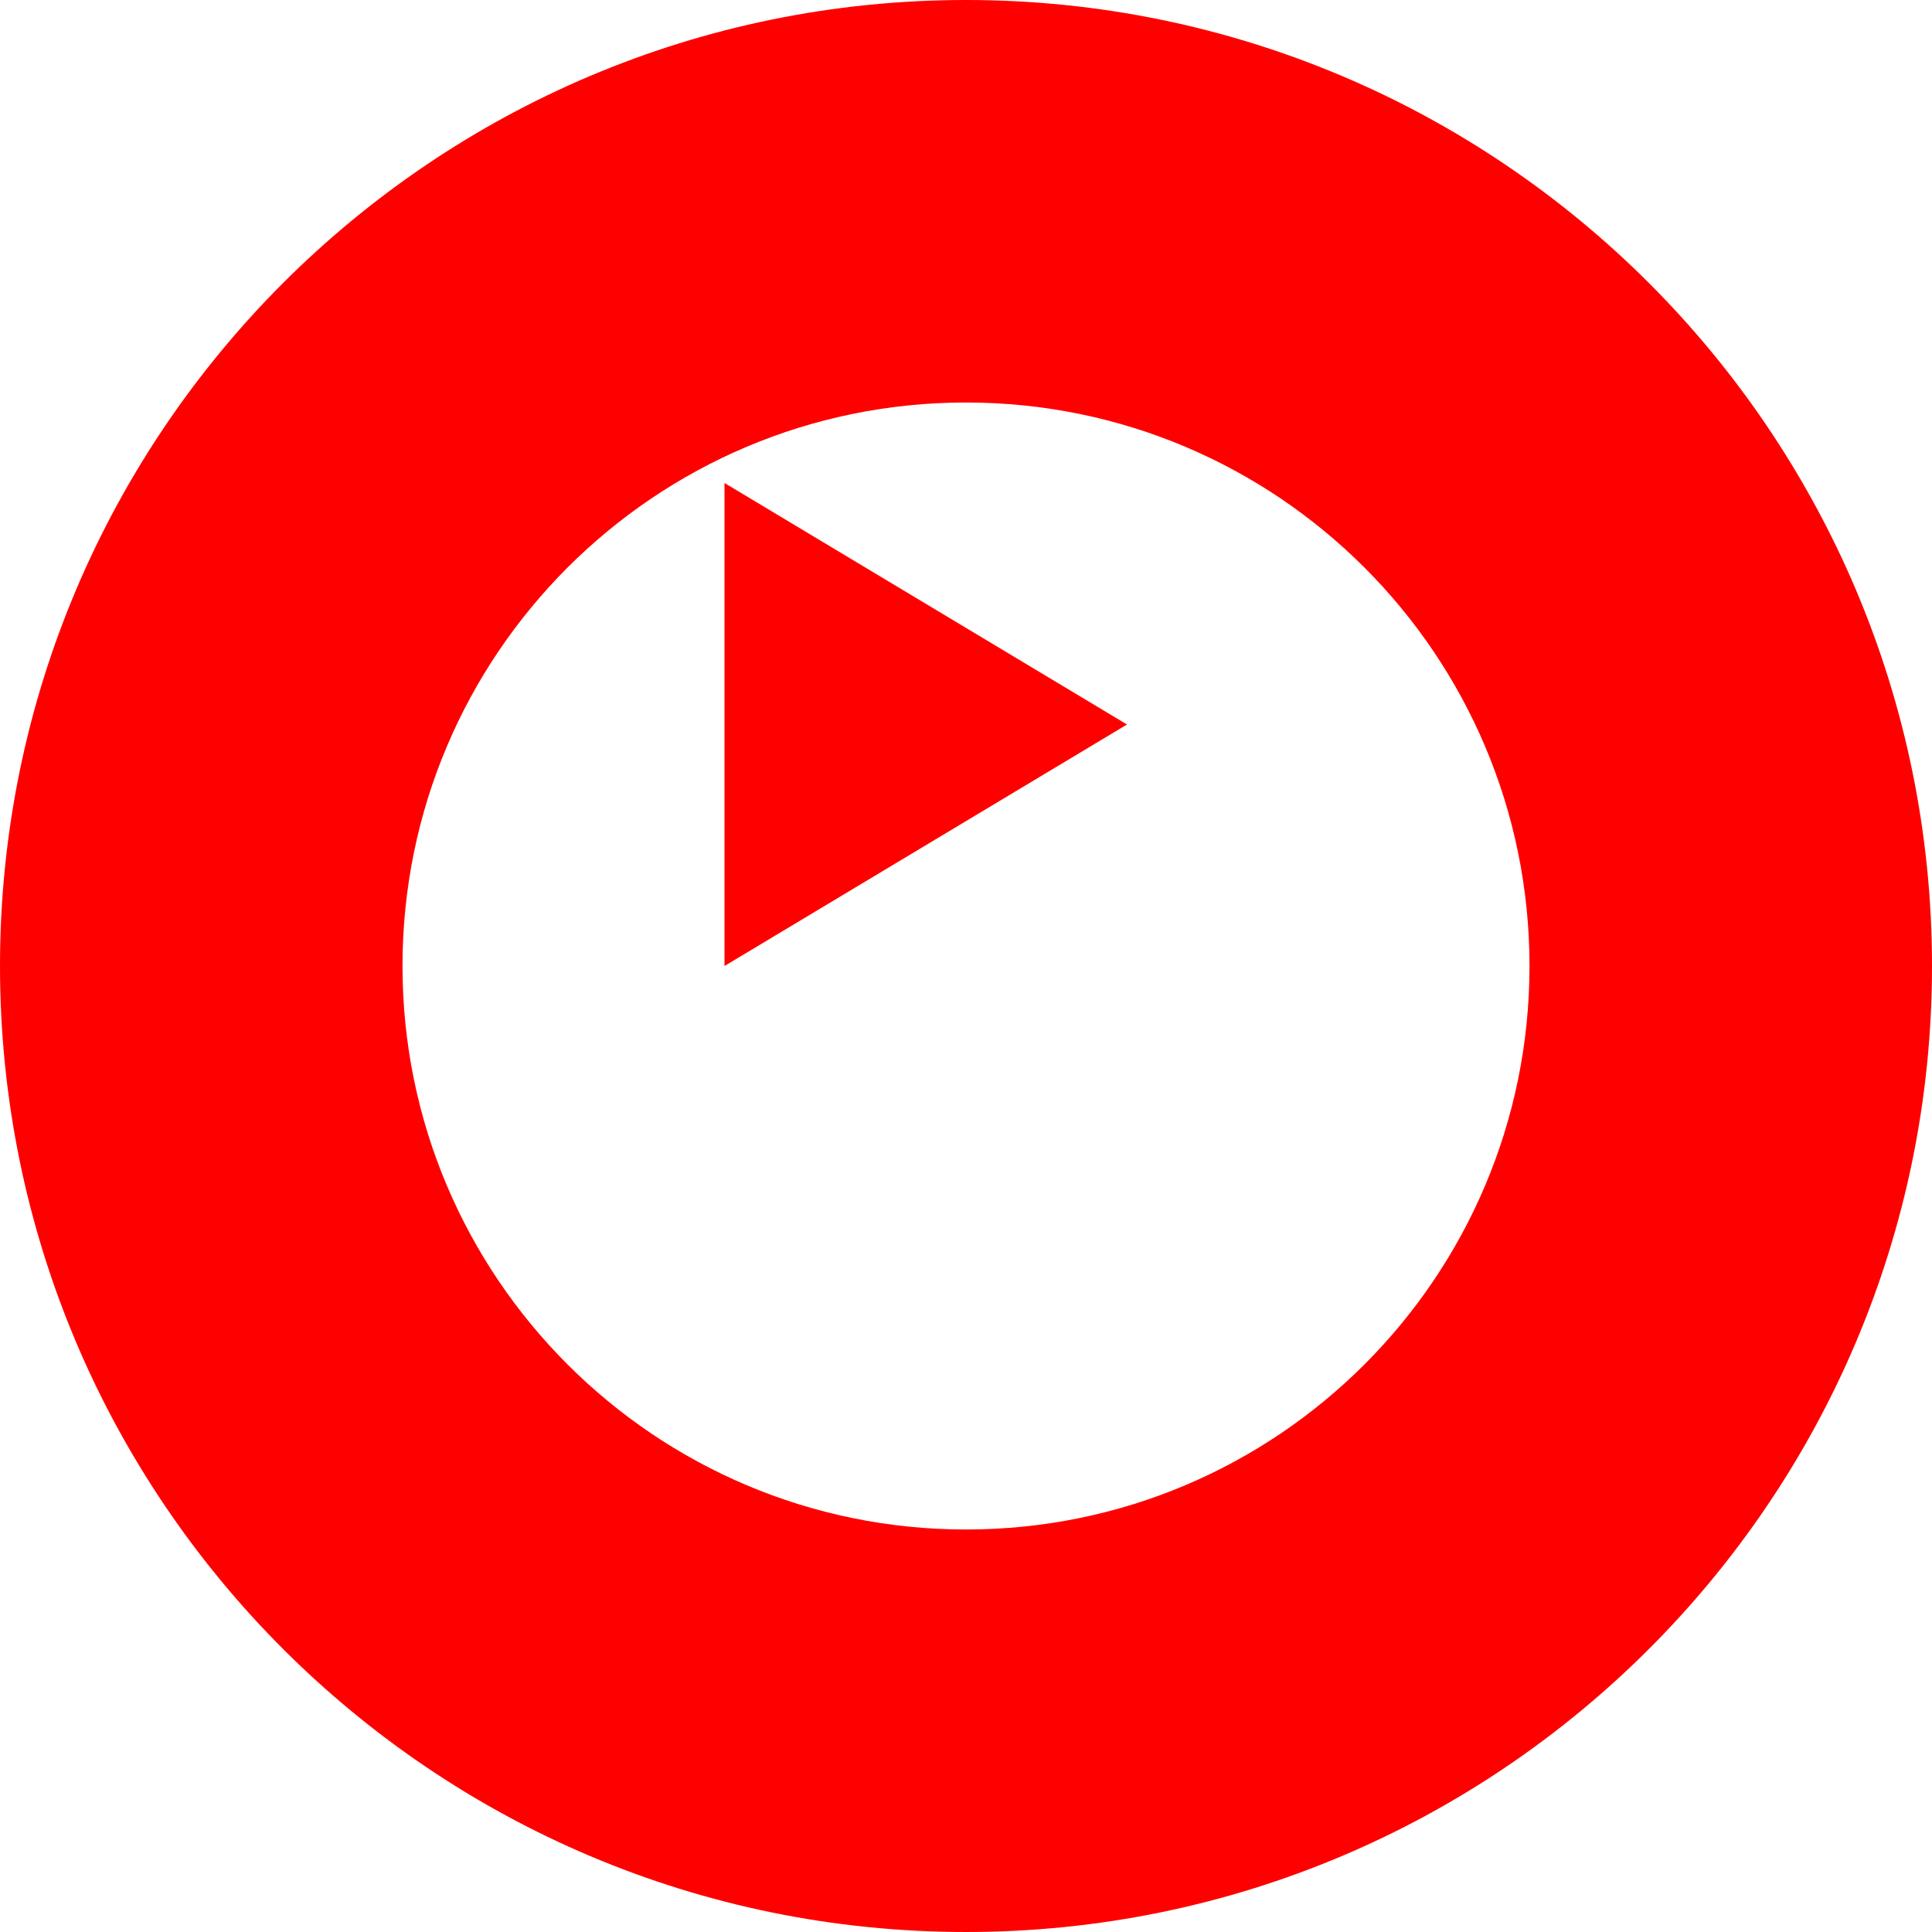 <svg xmlns="http://www.w3.org/2000/svg" viewBox="0 0 24 24" fill="#FF0000">
  <path d="M12 0C5.376 0 0 5.376 0 12s5.376 12 12 12 12-5.376 12-12S18.624 0 12 0zm0 19c-3.866 0-7-3.134-7-7s3.134-7 7-7 7 3.134 7 7-3.134 7-7 7zm-3-7l5-3-5-3v6z"/>
</svg>